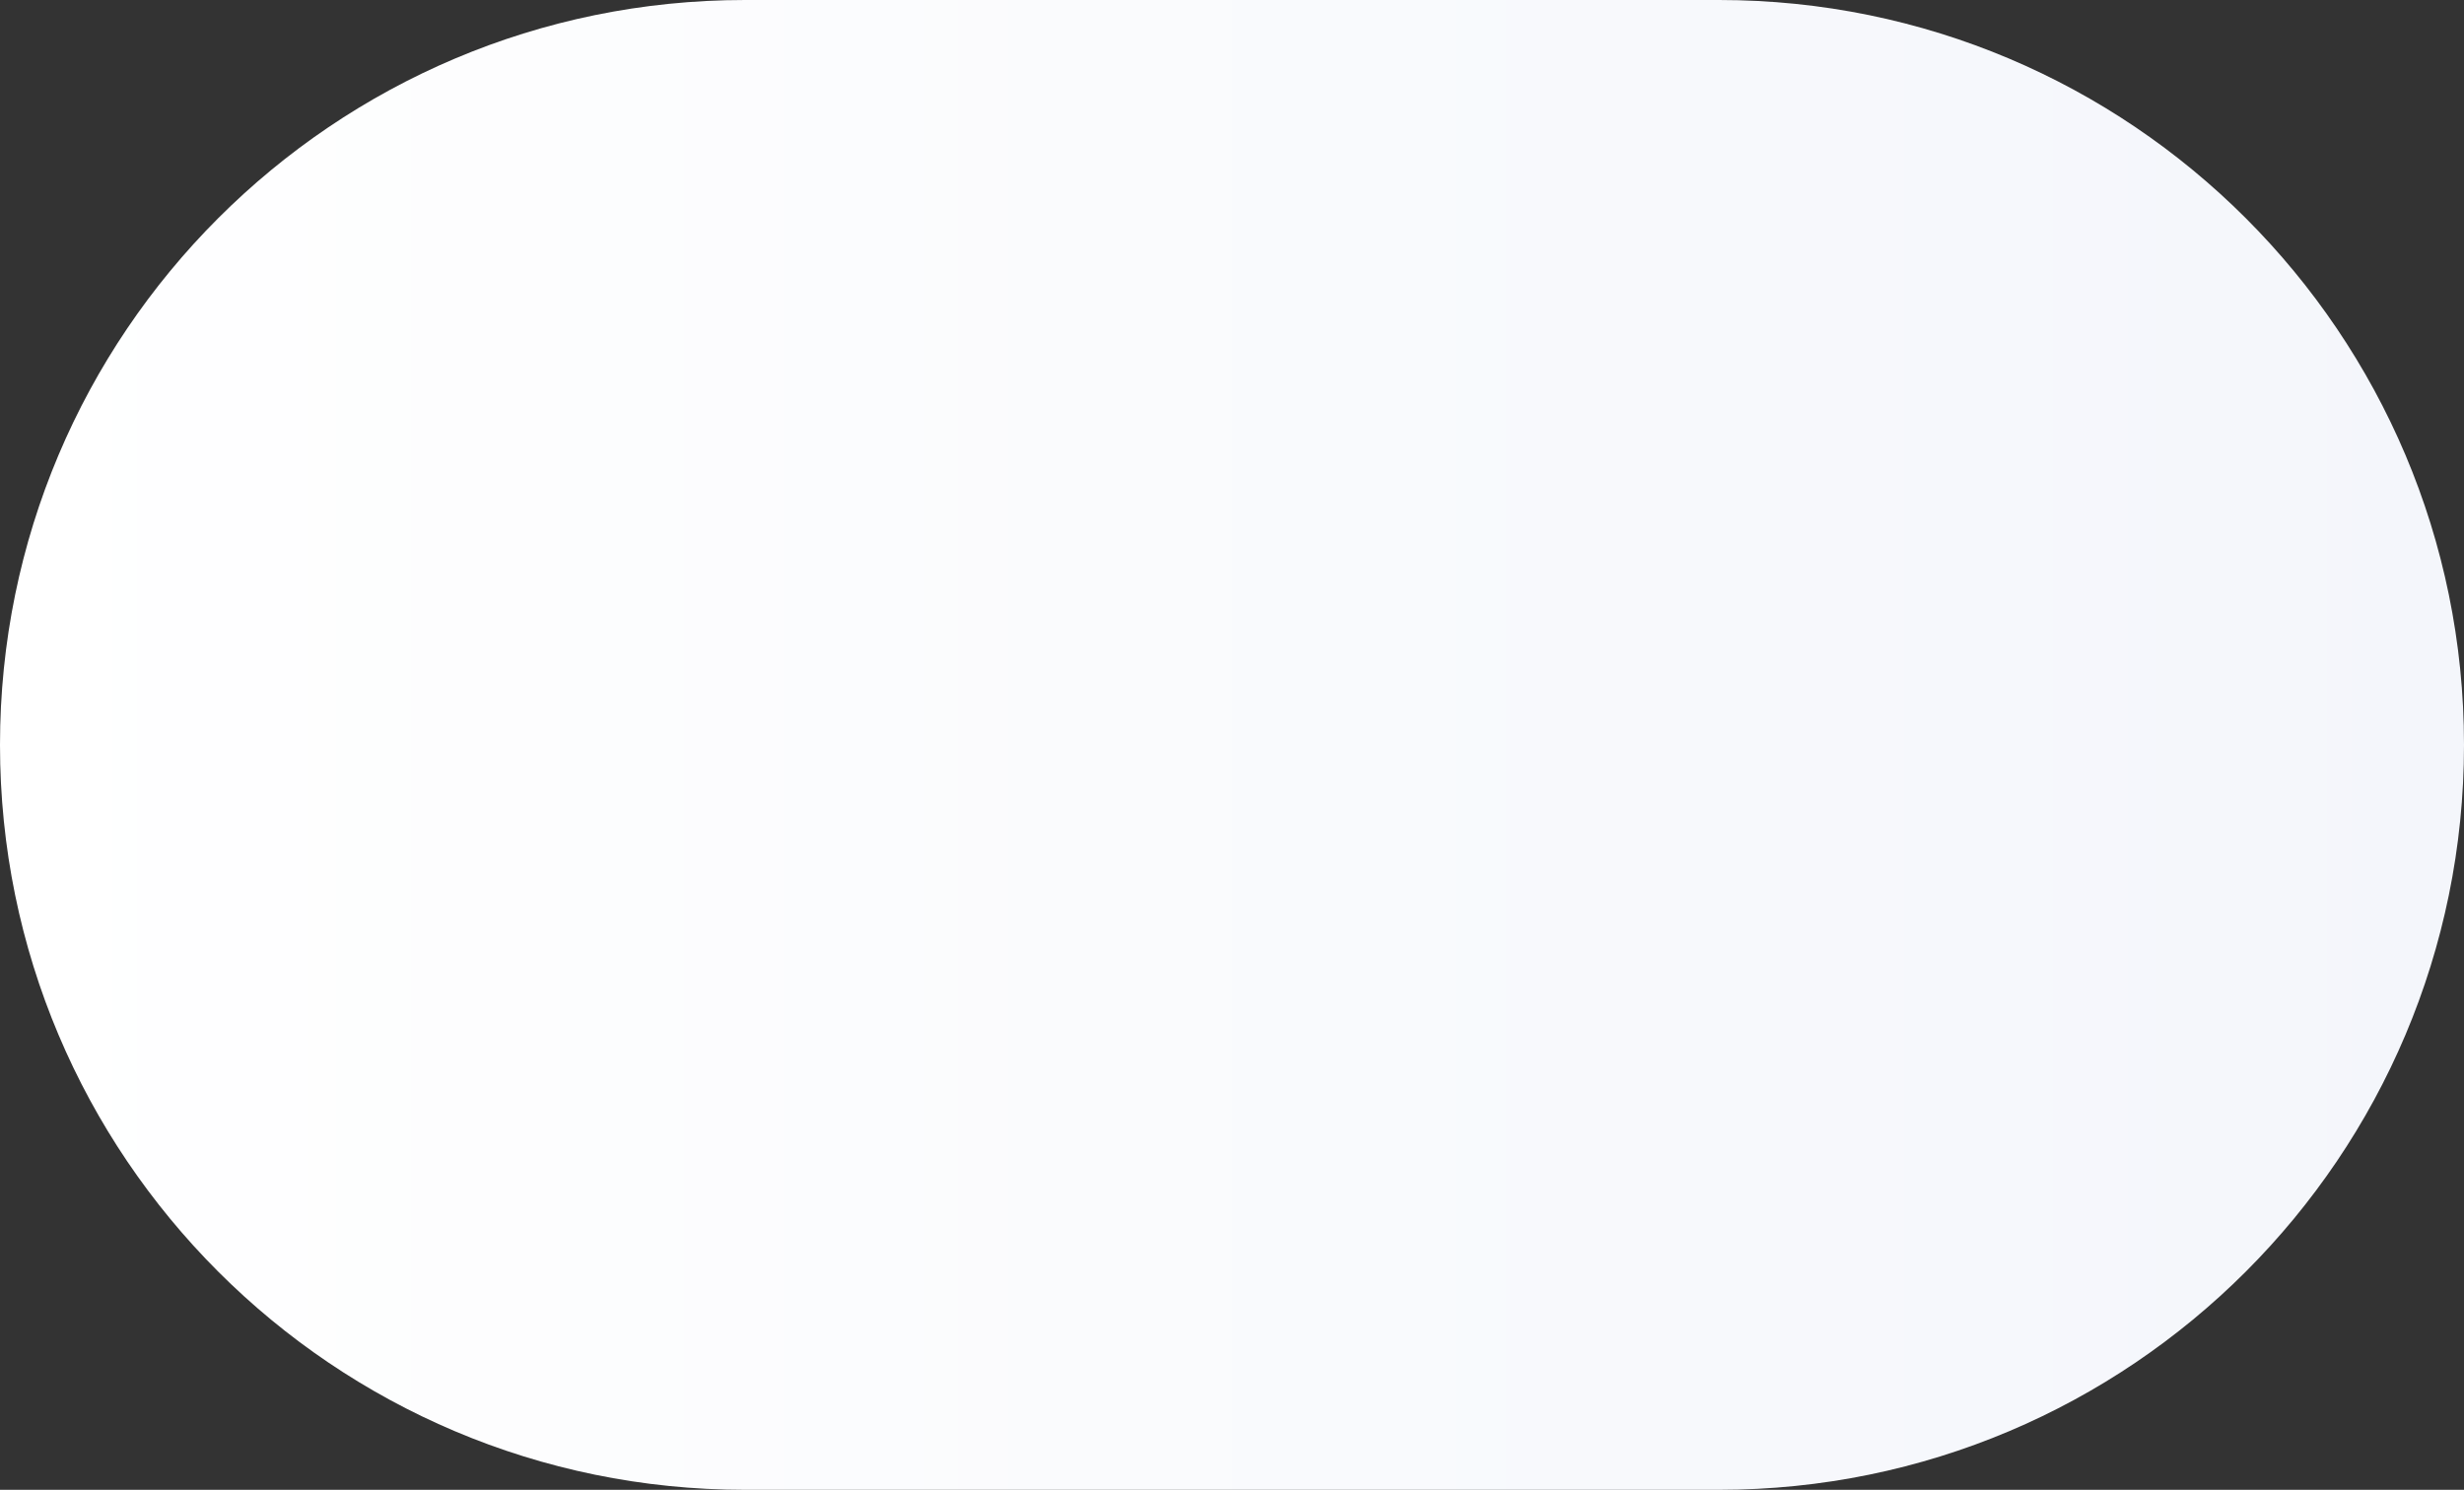 <svg width="635" height="384" viewBox="0 0 635 384" fill="none" xmlns="http://www.w3.org/2000/svg">
<rect x="0" y="0" width="635" height="384" fill="#333333" stroke="none"/>
<path d="M443 8.39259e-06C549.039 3.75749e-06 635 85.961 635 192C635 298.039 549.039 384 443 384L192 384C85.961 384 1.30277e-05 298.039 8.39259e-06 192C3.75749e-06 85.961 85.961 2.39992e-05 192 1.93641e-05L443 8.39259e-06Z" fill="url(#paint0_linear_4025_179)"/>
<defs>
<linearGradient id="paint0_linear_4025_179" x1="635" y1="201.231" x2="8.79608e-06" y2="201.231" gradientUnits="userSpaceOnUse">
<stop stop-color="#F4F6FB"/>
<stop offset="1" stop-color="white"/>
</linearGradient>
</defs>
</svg>
